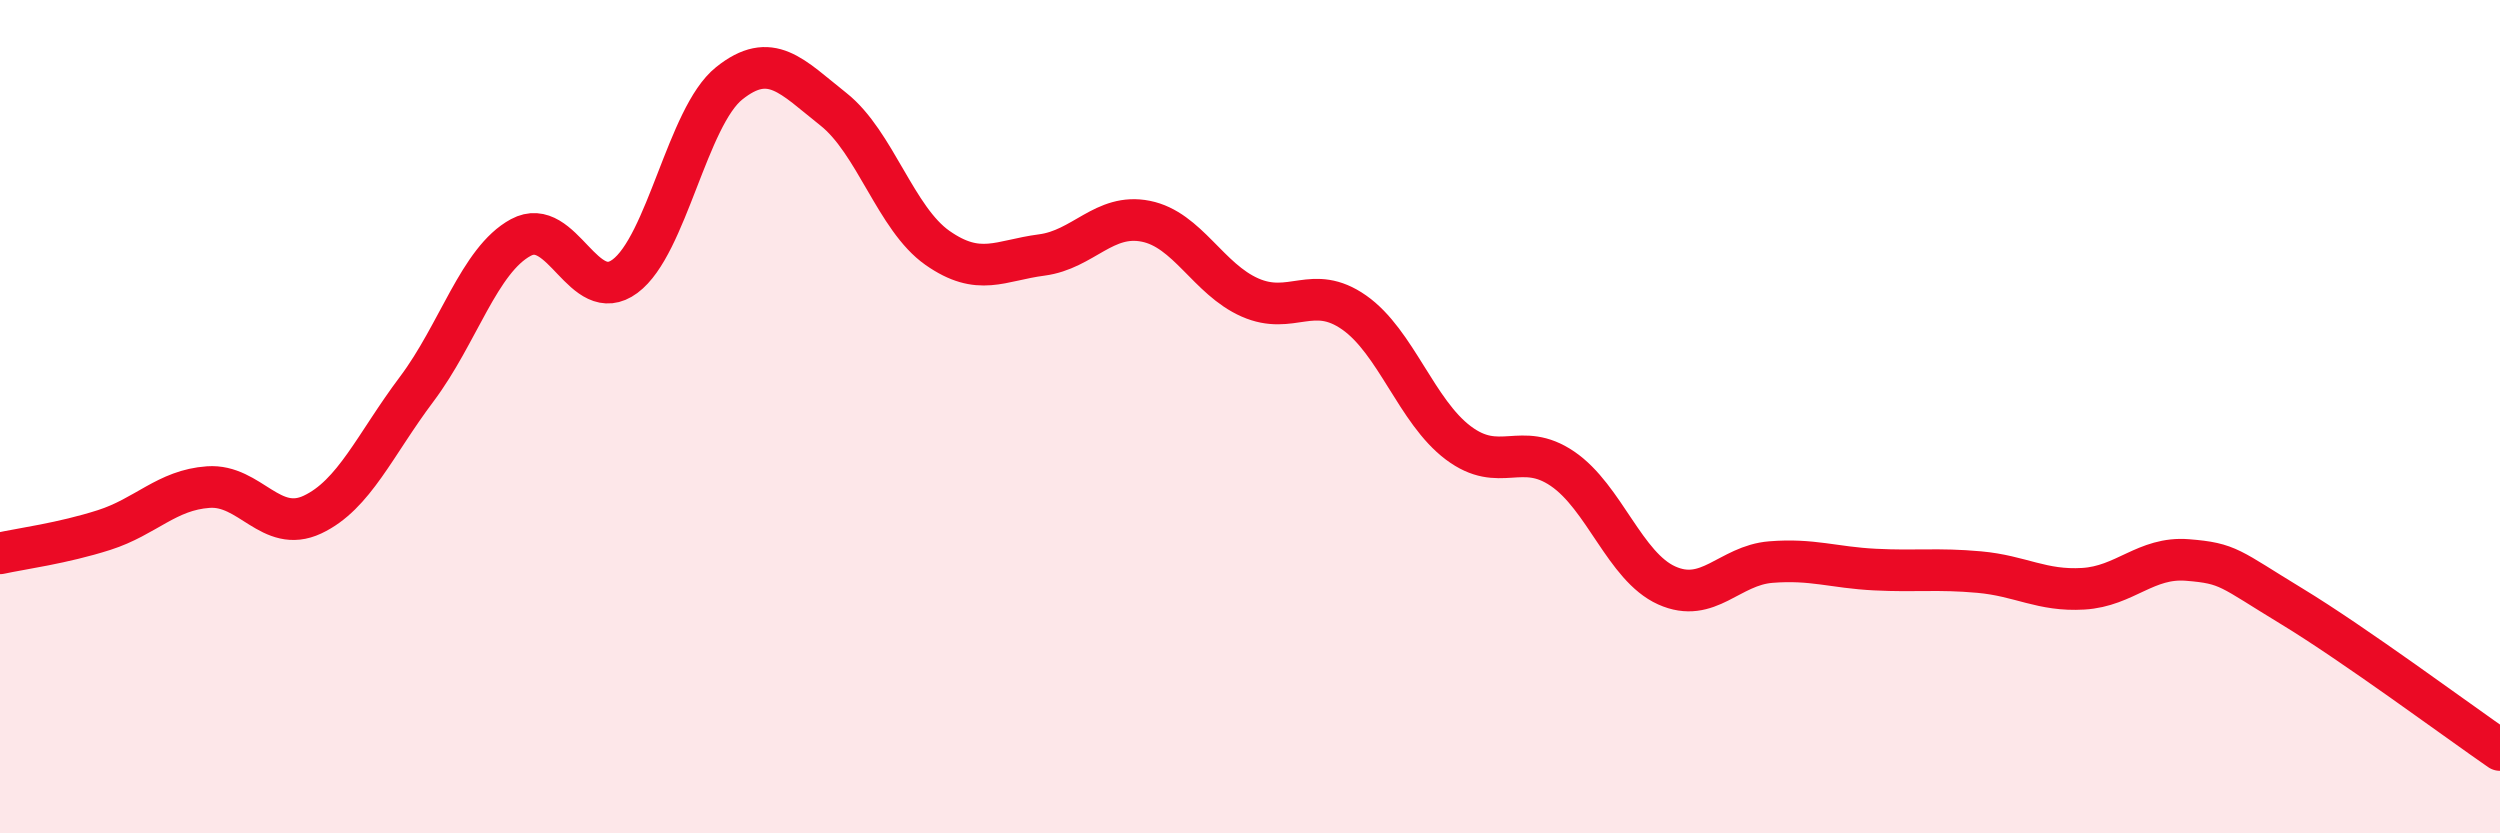 
    <svg width="60" height="20" viewBox="0 0 60 20" xmlns="http://www.w3.org/2000/svg">
      <path
        d="M 0,13.28 C 0.5,13.17 1.5,13.04 2.5,12.72 C 3.5,12.4 4,11.76 5,11.69 C 6,11.62 6.5,12.82 7.5,12.35 C 8.5,11.88 9,10.67 10,9.34 C 11,8.01 11.5,6.24 12.5,5.7 C 13.5,5.16 14,7.37 15,6.63 C 16,5.89 16.5,2.8 17.5,2 C 18.5,1.2 19,1.83 20,2.62 C 21,3.41 21.5,5.25 22.5,5.95 C 23.5,6.65 24,6.25 25,6.12 C 26,5.99 26.5,5.11 27.5,5.31 C 28.5,5.51 29,6.7 30,7.14 C 31,7.58 31.5,6.8 32.5,7.5 C 33.5,8.2 34,9.88 35,10.63 C 36,11.38 36.5,10.57 37.5,11.25 C 38.5,11.93 39,13.6 40,14.05 C 41,14.5 41.5,13.57 42.5,13.49 C 43.5,13.41 44,13.62 45,13.67 C 46,13.72 46.5,13.64 47.5,13.73 C 48.5,13.82 49,14.19 50,14.13 C 51,14.07 51.5,13.36 52.5,13.44 C 53.5,13.52 53.5,13.64 55,14.55 C 56.5,15.46 59,17.31 60,18L60 20L0 20Z"
        fill="#EB0A25"
        opacity="0.1"
        stroke-linecap="round"
        stroke-linejoin="round"
      />
      <path
        d="M 0,13.28 C 0.5,13.17 1.5,13.04 2.5,12.72 C 3.5,12.4 4,11.76 5,11.69 C 6,11.62 6.5,12.82 7.5,12.35 C 8.5,11.88 9,10.67 10,9.34 C 11,8.01 11.5,6.24 12.5,5.7 C 13.5,5.16 14,7.37 15,6.63 C 16,5.89 16.5,2.8 17.5,2 C 18.5,1.2 19,1.83 20,2.62 C 21,3.41 21.5,5.25 22.5,5.95 C 23.5,6.65 24,6.25 25,6.12 C 26,5.99 26.5,5.11 27.5,5.31 C 28.5,5.51 29,6.7 30,7.14 C 31,7.58 31.5,6.8 32.5,7.5 C 33.5,8.2 34,9.88 35,10.63 C 36,11.38 36.5,10.57 37.5,11.25 C 38.5,11.93 39,13.6 40,14.05 C 41,14.5 41.5,13.57 42.5,13.49 C 43.5,13.41 44,13.62 45,13.67 C 46,13.72 46.5,13.64 47.5,13.73 C 48.5,13.82 49,14.19 50,14.13 C 51,14.07 51.5,13.36 52.5,13.44 C 53.5,13.52 53.5,13.64 55,14.55 C 56.5,15.46 59,17.31 60,18"
        stroke="#EB0A25"
        stroke-width="1"
        fill="none"
        stroke-linecap="round"
        stroke-linejoin="round"
      />
    </svg>
  